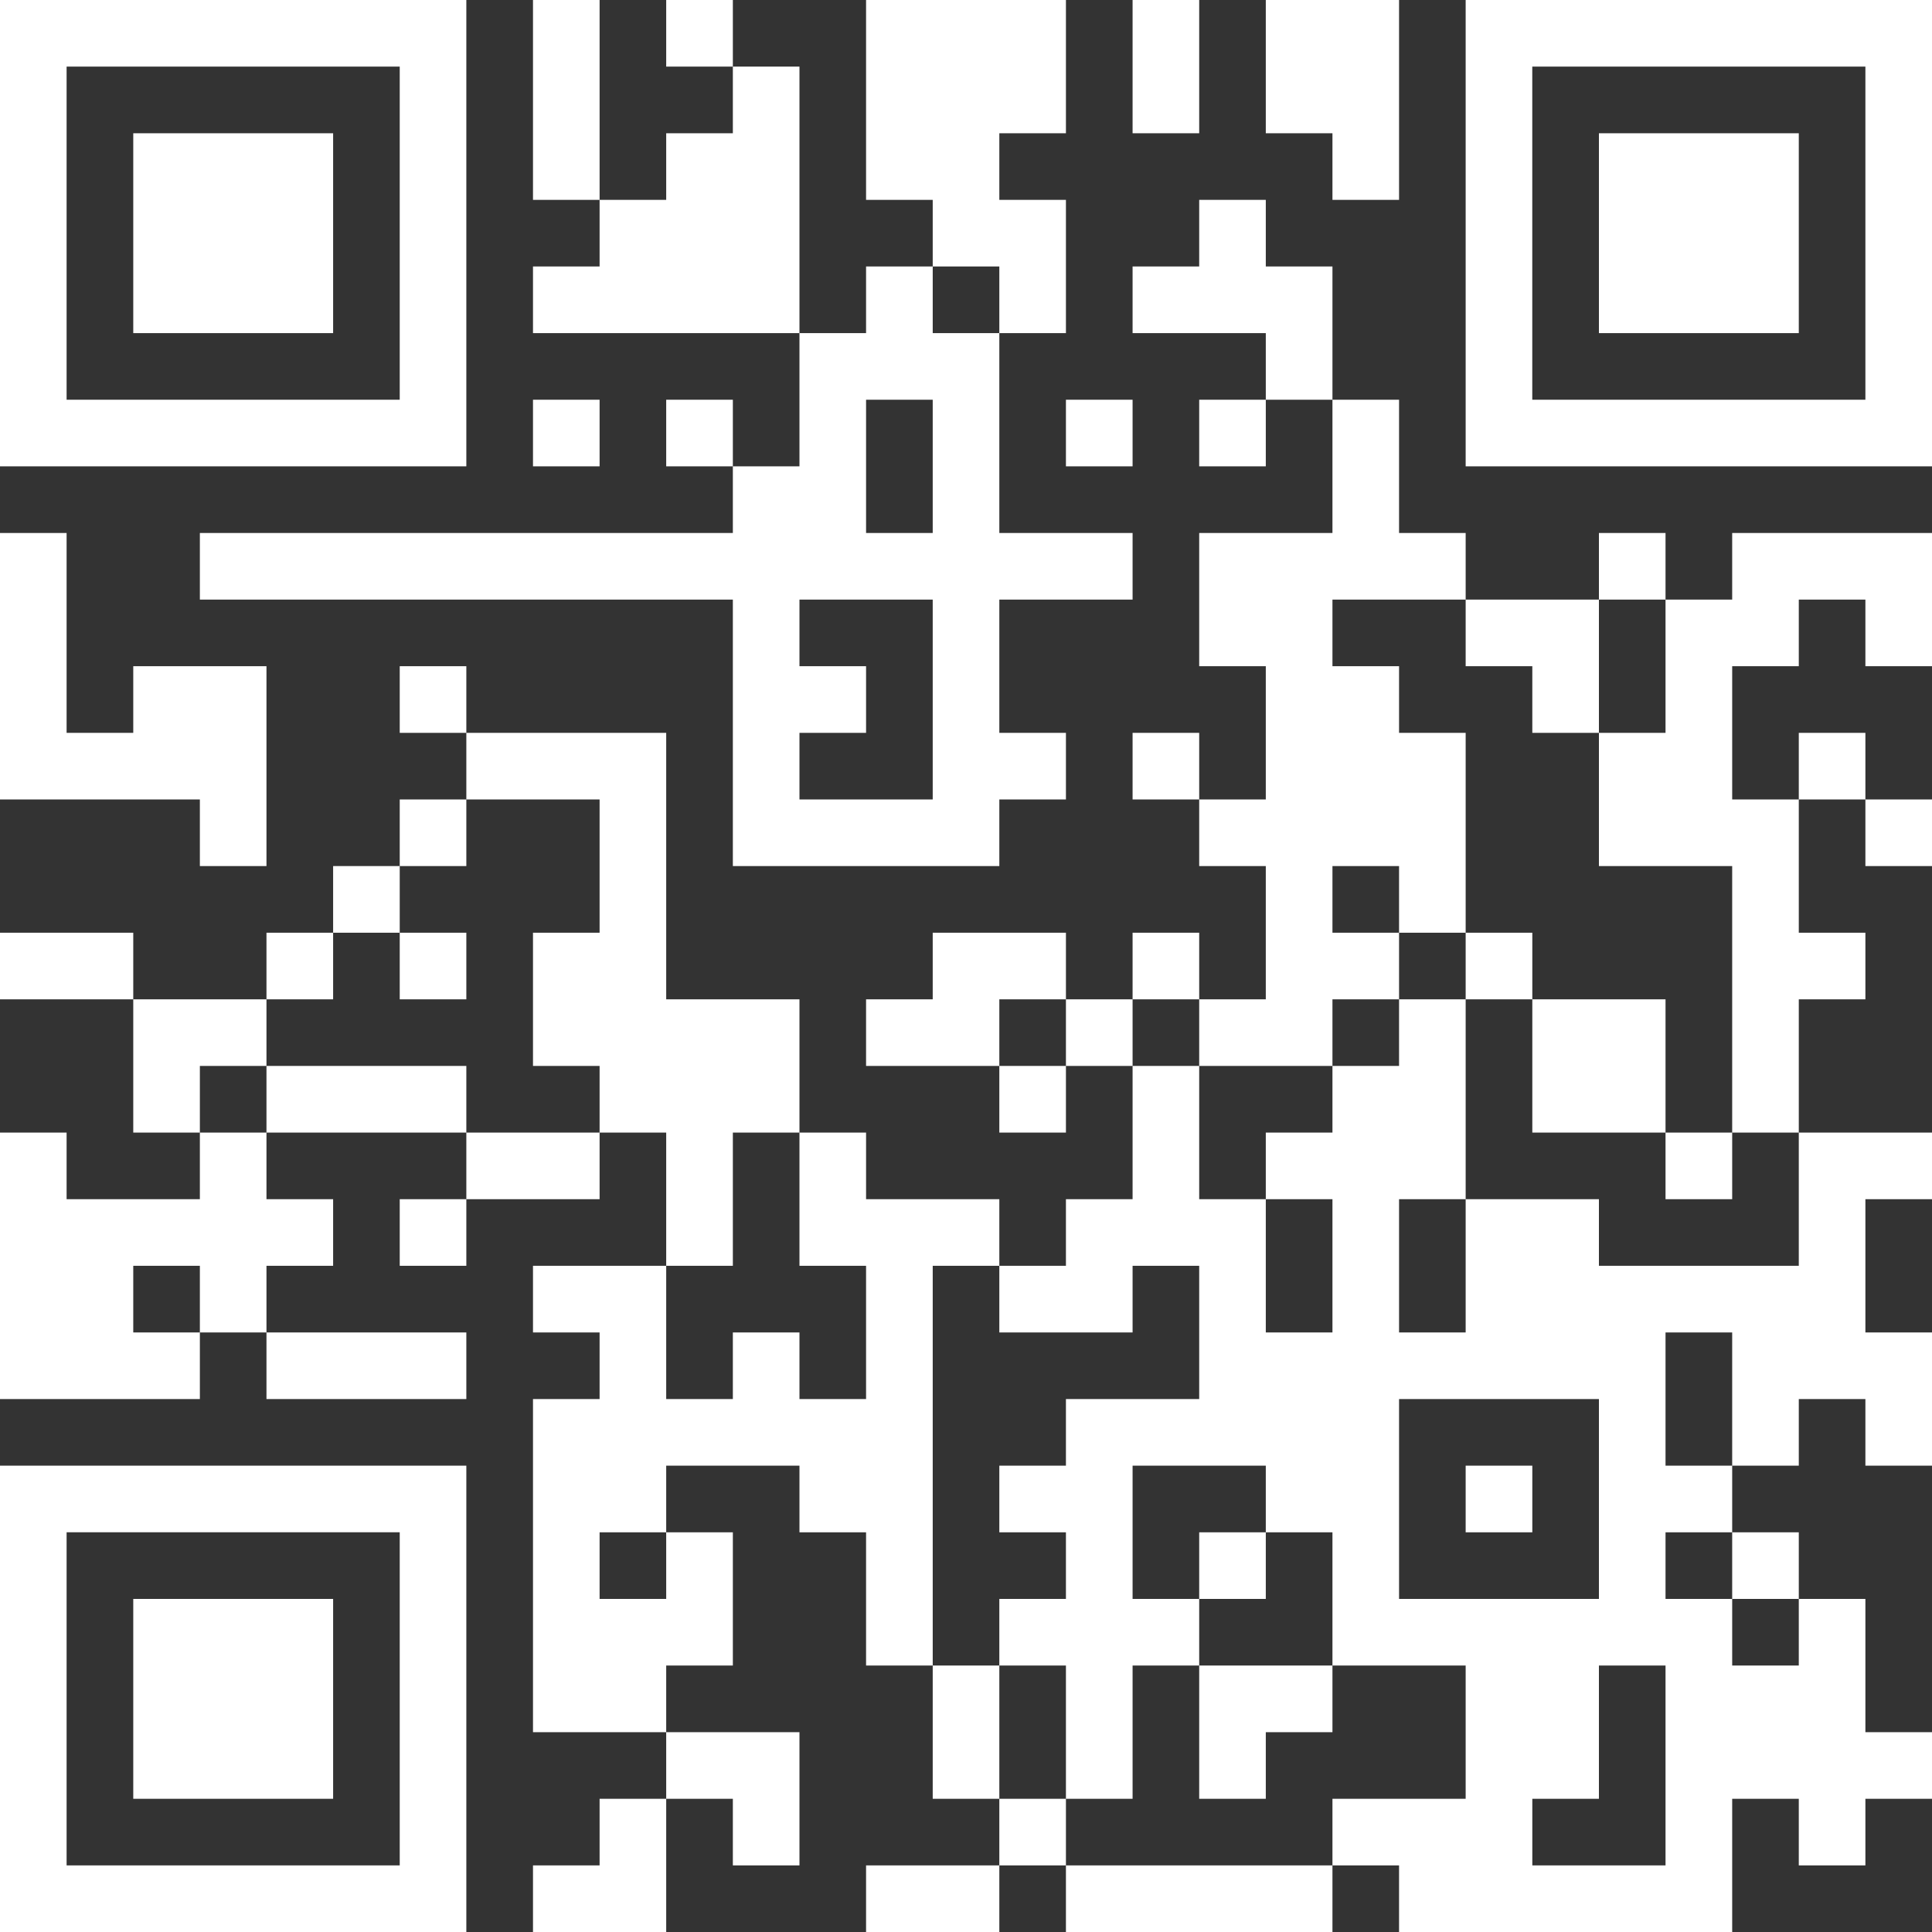 <svg width="40" height="40" viewBox="0 0 40 40" fill="none" xmlns="http://www.w3.org/2000/svg">
<rect x="0" y="0" width="40" height="40" fill="#333333" stroke="none"/>
<g clip-path="url(#clip0_20438_1643)">
<path fill-rule="evenodd" clip-rule="evenodd" d="M0 0H9.655V9.655H0V0ZM1.379 1.379V8.276H8.276V1.379H1.379Z" fill="white"/>
<path fill-rule="evenodd" clip-rule="evenodd" d="M2.759 2.759H6.897V6.897H2.759V2.759Z" fill="white"/>
<path fill-rule="evenodd" clip-rule="evenodd" d="M40.001 0V9.655H30.345V0L40.001 0ZM38.621 1.379L31.724 1.379V8.276H38.621V1.379Z" fill="white"/>
<path fill-rule="evenodd" clip-rule="evenodd" d="M37.242 2.759V6.897H33.104V2.759L37.242 2.759Z" fill="white"/>
<path fill-rule="evenodd" clip-rule="evenodd" d="M0 40.001L0 30.345H9.655V40.001H0ZM1.379 38.621H8.276V31.724H1.379L1.379 38.621Z" fill="white"/>
<path fill-rule="evenodd" clip-rule="evenodd" d="M2.759 37.242L2.759 33.104H6.897V37.242H2.759Z" fill="white"/>
<path fill-rule="evenodd" clip-rule="evenodd" d="M11.035 0V4.138H12.414V5.517H11.035V6.897H16.552V9.655H15.173V8.276H13.793V9.655H15.173V11.035H4.138V12.414H15.173V17.931H20.69V16.552H22.069V15.173H20.69V12.414H23.449V11.035H20.69V6.897H22.069V4.138H20.69V2.759H22.069V0H17.931V4.138H19.311V5.517H17.931V6.897H16.552V1.379H15.173V0H13.793V1.379H15.173V2.759H13.793V4.138H12.414V0H11.035ZM23.449 0V2.759H24.828V0H23.449ZM26.207 0V2.759H27.587V4.138H28.966V0H26.207ZM24.828 4.138V5.517H23.449V6.897H26.207V8.276H24.828V9.655H26.207V8.276H27.587V11.035H24.828V13.793H26.207V16.552H24.828V15.173H23.449V16.552H24.828V17.931H26.207V20.69H24.828V19.311H23.449V20.69H22.069V19.311H19.311V20.69H17.931V22.069H20.69V23.449H22.069V22.069H23.449V24.828H22.069V26.207H20.69V24.828H17.931V23.449H16.552V20.69H13.793V15.173H9.655V13.793H8.276V15.173H9.655V16.552H8.276V17.931H6.897V19.311H5.517V20.69H2.759V19.311H0V20.69H2.759V23.449H4.138V24.828H1.379V23.449H0V28.966H4.138V27.587H5.517V28.966H9.655V27.587H5.517V26.207H6.897V24.828H5.517V23.449H9.655V24.828H8.276V26.207H9.655V24.828H12.414V23.449H13.793V26.207H11.035V27.587H12.414V28.966H11.035V35.863H13.793V37.242H12.414V38.621H11.035V40.001H13.793V37.242H15.173V38.621H16.552V35.863H13.793V34.483H15.173V31.725H13.793V30.345H16.552V31.725H17.931V34.483H19.311V37.242H20.69V38.621H17.931V40.001H20.69V38.621H22.069V40.001H27.587V38.621H28.966V40.001H35.863V37.242H37.242V38.621H38.621V37.242H40.001V35.863H38.621V33.104H37.242V31.725H35.863V30.345H37.242V28.966H38.621V30.345H40.001V27.587H38.621V24.828H40.001V23.449H37.242V20.69H38.621V19.311H37.242V16.552H38.621V17.931H40.001V16.552H38.621V15.173H37.242V16.552H35.863V13.793H37.242V12.414H38.621V13.793H40.001V11.035H35.863V12.414H34.483V11.035H33.104V12.414H30.345V11.035H28.966V8.276H27.587V5.517H26.207V4.138H24.828ZM19.311 5.517V6.897H20.69V5.517H19.311ZM11.035 8.276V9.655H12.414V8.276H11.035ZM17.931 8.276V11.035H19.311V8.276H17.931ZM22.069 8.276V9.655H23.449V8.276H22.069ZM0 11.035V16.552H4.138V17.931H5.517V13.793H2.759V15.173H1.379V11.035H0ZM16.552 12.414V13.793H17.931V15.173H16.552V16.552H19.311V12.414H16.552ZM27.587 12.414V13.793H28.966V15.173H30.345V19.311H28.966V17.931H27.587V19.311H28.966V20.69H27.587V22.069H24.828V20.69H23.449V22.069H24.828V24.828H26.207V27.587H27.587V24.828H26.207V23.449H27.587V22.069H28.966V20.69H30.345V24.828H28.966V27.587H30.345V24.828H33.104V26.207H37.242V23.449H35.863V17.931H33.104V15.173H34.483V12.414H33.104V15.173H31.725V13.793H30.345V12.414H27.587ZM9.655 16.552V17.931H8.276V19.311H6.897V20.69H5.517V22.069H4.138V23.449H5.517V22.069H9.655V23.449H12.414V22.069H11.035V19.311H12.414V16.552H9.655ZM8.276 19.311V20.69H9.655V19.311H8.276ZM30.345 19.311V20.69H31.725V23.449H34.483V24.828H35.863V23.449H34.483V20.69H31.725V19.311H30.345ZM20.69 20.69V22.069H22.069V20.69H20.69ZM15.173 23.449V26.207H13.793V28.966H15.173V27.587H16.552V28.966H17.931V26.207H16.552V23.449H15.173ZM2.759 26.207V27.587H4.138V26.207H2.759ZM19.311 26.207V34.483H20.69V37.242H22.069V38.621H27.587V37.242H30.345V34.483H27.587V31.725H26.207V30.345H23.449V33.104H24.828V34.483H23.449V37.242H22.069V34.483H20.69V33.104H22.069V31.725H20.69V30.345H22.069V28.966H24.828V26.207H23.449V27.587H20.69V26.207H19.311ZM34.483 27.587V30.345H35.863V27.587H34.483ZM28.966 28.966V33.104H33.104V28.966H28.966ZM30.345 30.345V31.725H31.725V30.345H30.345ZM12.414 31.725V33.104H13.793V31.725H12.414ZM24.828 31.725V33.104H26.207V31.725H24.828ZM34.483 31.725V33.104H35.863V34.483H37.242V33.104H35.863V31.725H34.483ZM24.828 34.483V37.242H26.207V35.863H27.587V34.483H24.828ZM33.104 34.483V37.242H31.725V38.621H34.483V34.483H33.104Z" fill="white"/>
</g>
<defs>
<clipPath id="clip0_20438_1643">
<rect width="40" height="40" fill="white"/>
</clipPath>
</defs>
</svg>
